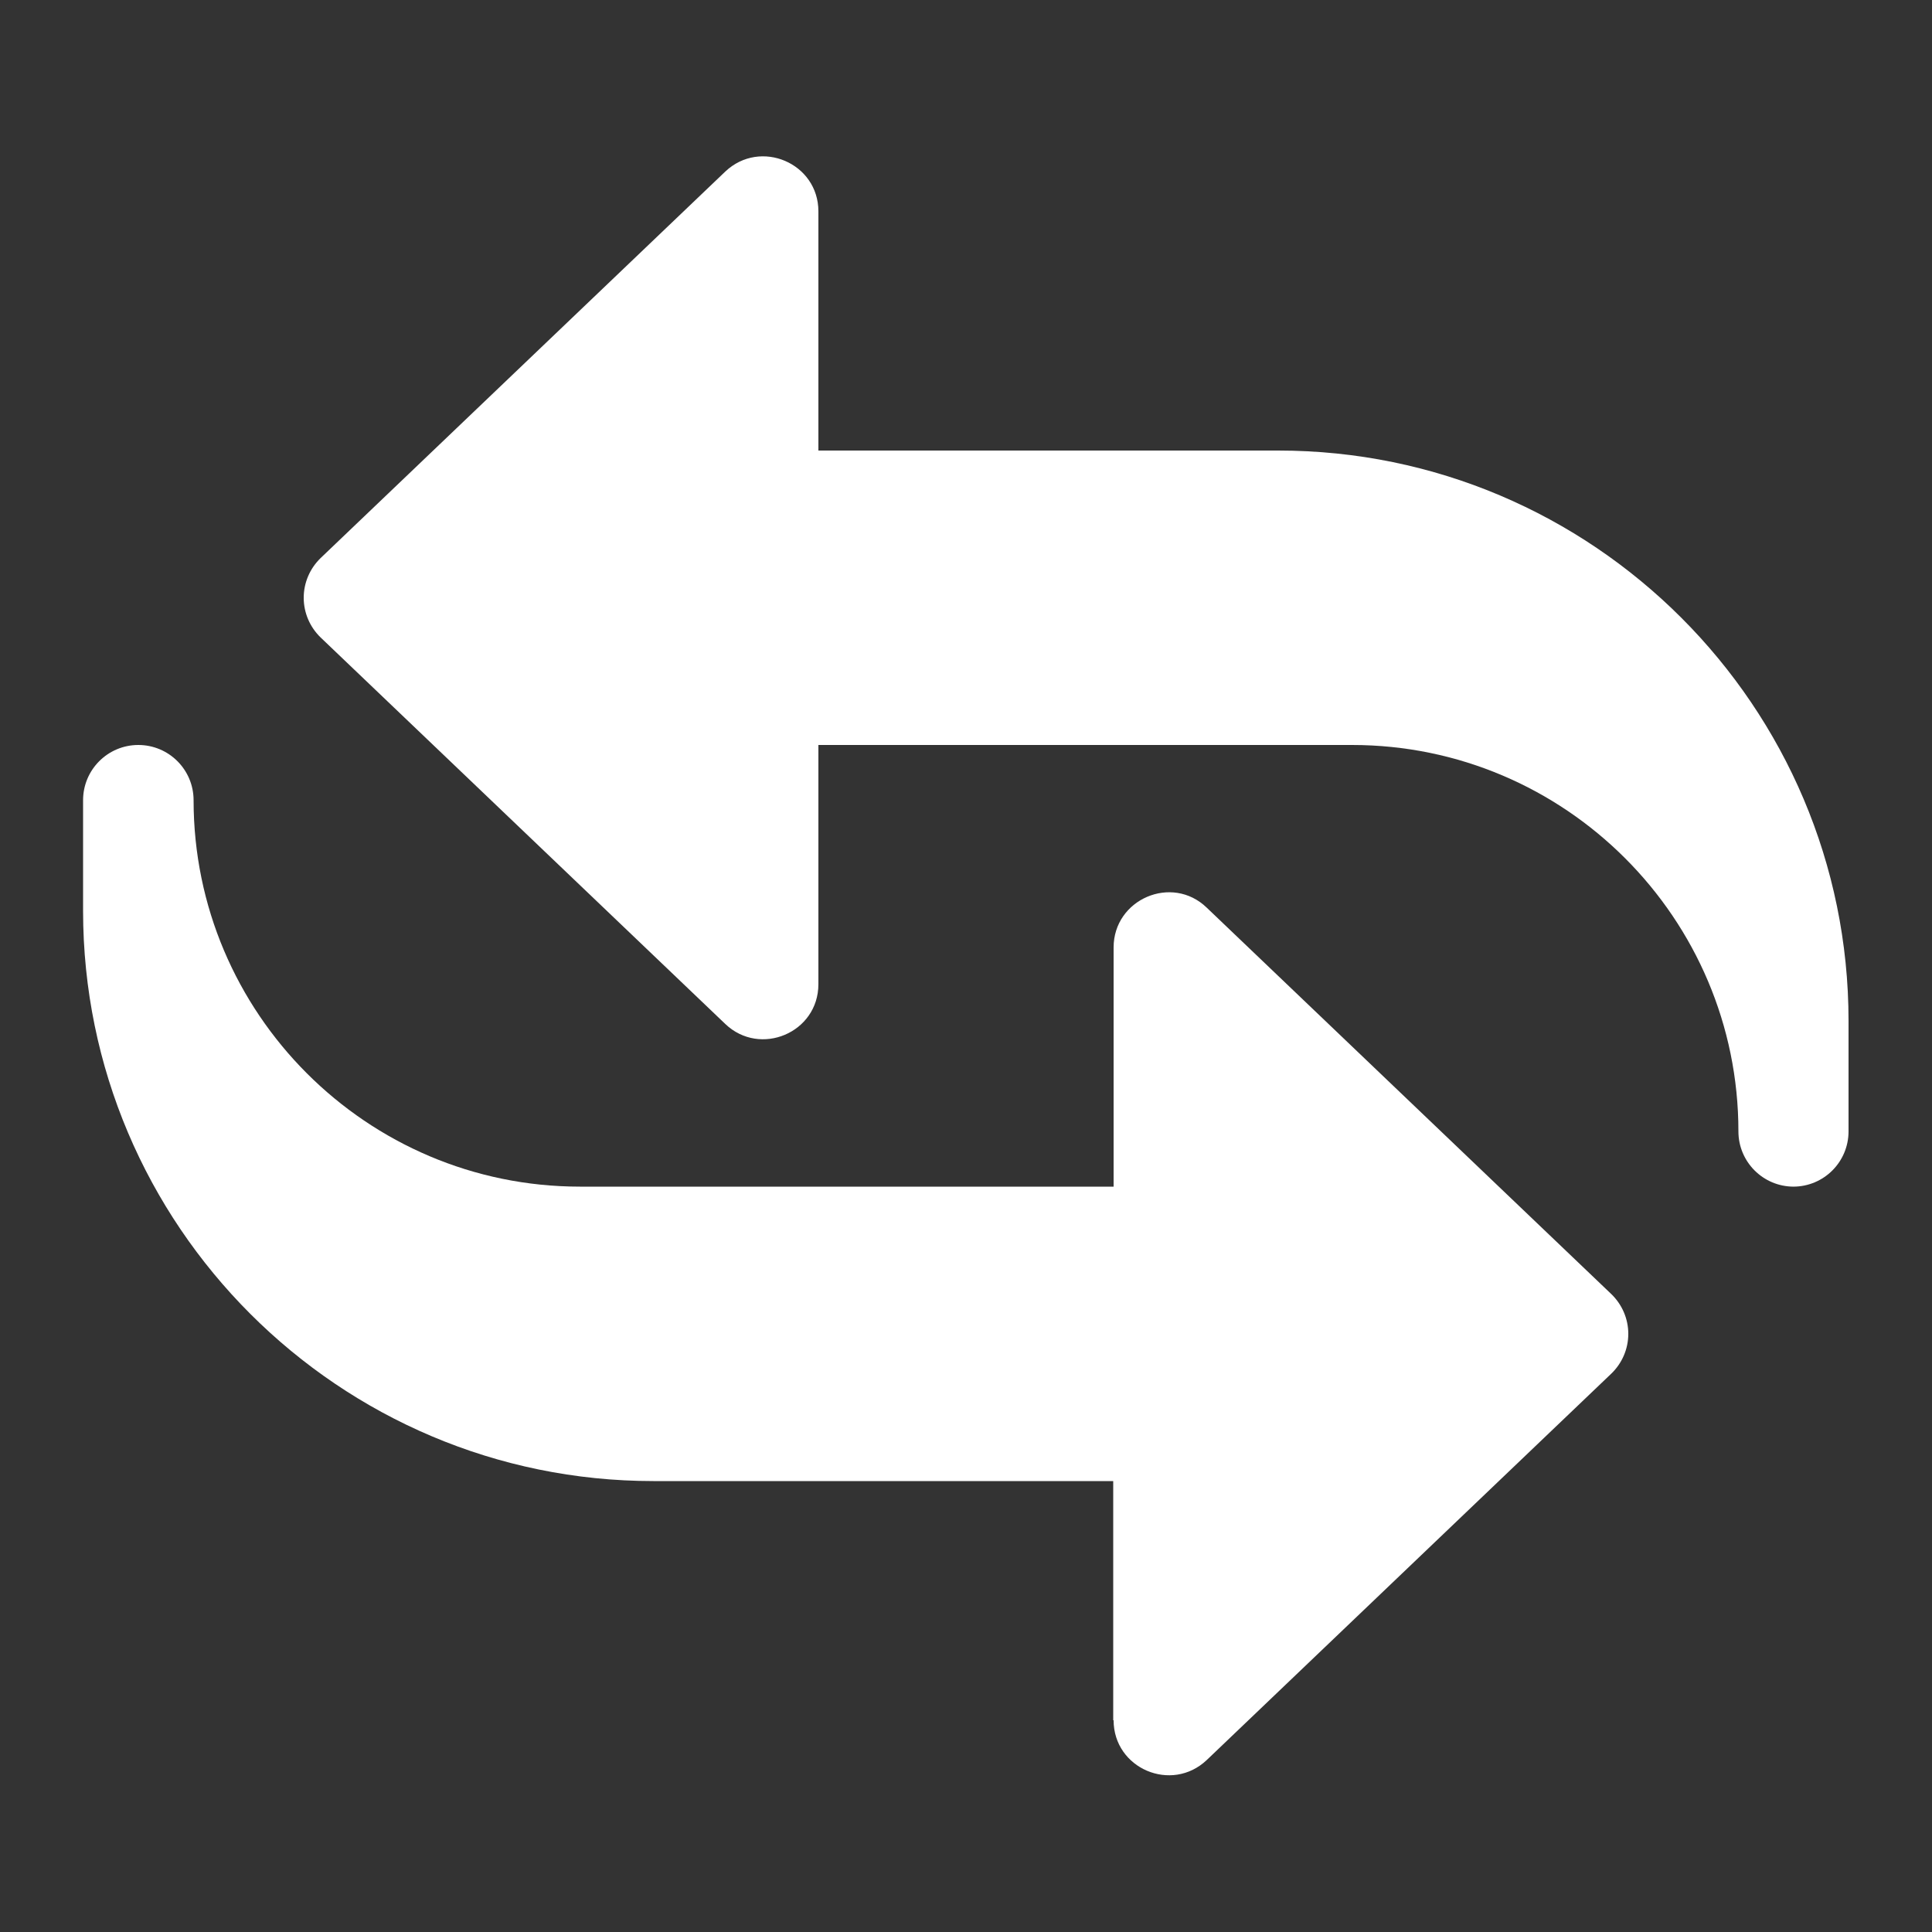 <?xml version="1.0" encoding="UTF-8"?>
<svg id="Layer_1" data-name="Layer 1" xmlns="http://www.w3.org/2000/svg" width="50" height="50" viewBox="0 0 50 50">
  <rect x="0" y="0" width="50" height="50" fill="#333333" stroke="none"/>
  <defs>
    <style>
      .cls-1 {
        fill: #fff;
      }
    </style>
  </defs>
  <path class="cls-1" d="M46.42,30.71c-.79,0-1.43-.64-1.43-1.43,0-5.51-4.48-10-10-10h-13.81v6.19c0,1.26-1.51,1.89-2.41,1.03l-10.47-10c-.28-.27-.44-.64-.44-1.03s.16-.76.44-1.03l10.47-10c.91-.86,2.41-.22,2.41,1.03v6.19h11.9c8.14,0,14.76,6.62,14.76,14.76v2.86c0,.79-.64,1.43-1.43,1.43Z"/>
  <path class="cls-1" d="M28.81,44.52v-6.19h-11.9c-8.14,0-14.76-6.62-14.76-14.76v-2.86c0-.79.64-1.43,1.43-1.43s1.43.64,1.43,1.43c0,5.51,4.48,10,10,10h13.81v-6.19c0-1.25,1.51-1.9,2.41-1.03l10.47,10c.28.27.44.64.44,1.03s-.16.76-.44,1.03l-10.47,10c-.91.86-2.41.22-2.41-1.03Z"/>
</svg>